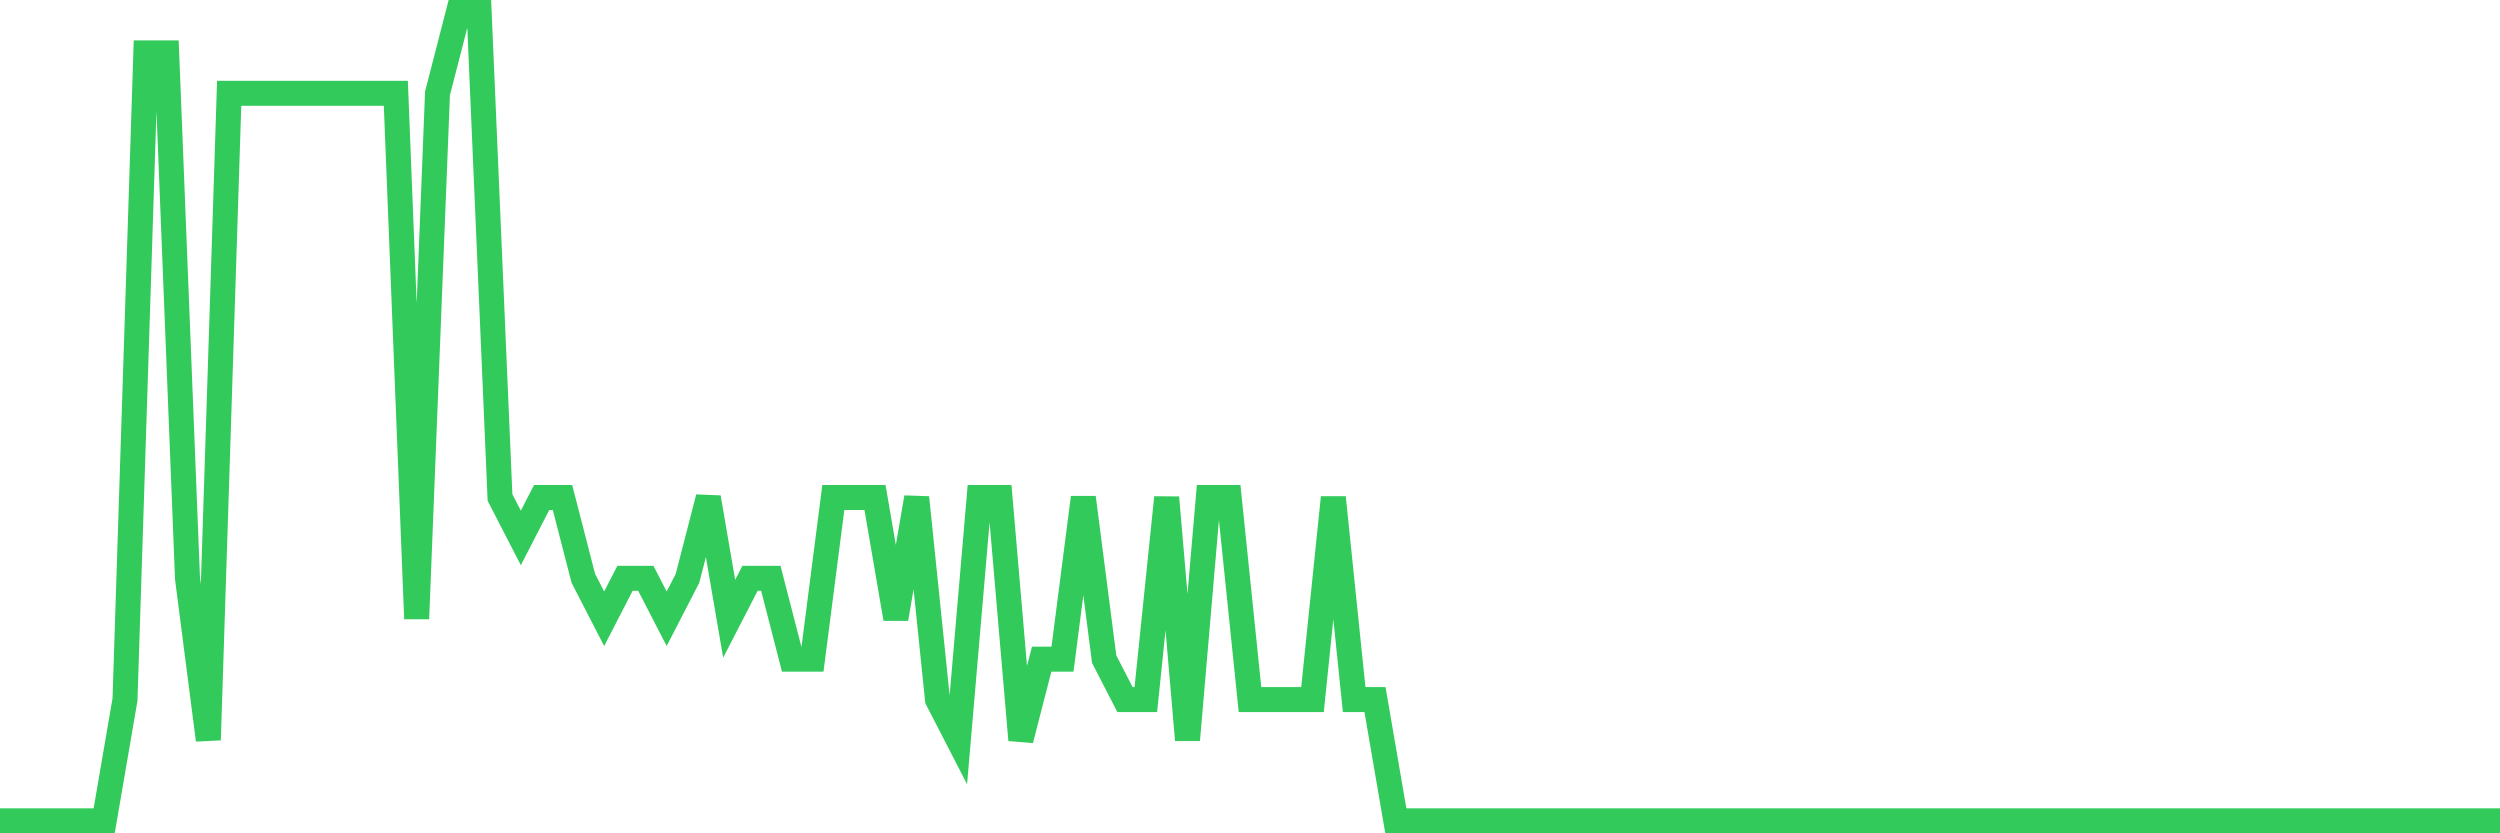 <svg
  xmlns="http://www.w3.org/2000/svg"
  xmlns:xlink="http://www.w3.org/1999/xlink"
  width="120"
  height="40"
  viewBox="0 0 120 40"
  preserveAspectRatio="none"
>
  <polyline
    points="0,39.4 1,39.4 2,39.4 3,39.4 4,39.4 5,39.4 6,33.58 7,2.54 8,2.54 9,27.76 10,35.52 11,4.48 12,4.48 13,4.48 14,4.48 15,4.48 16,4.48 17,4.48 18,4.48 19,4.48 20,29.7 21,4.48 22,0.6 23,0.6 24,23.88 25,25.82 26,23.88 27,23.88 28,27.76 29,29.7 30,27.76 31,27.76 32,29.7 33,27.76 34,23.88 35,29.7 36,27.76 37,27.76 38,31.64 39,31.64 40,23.88 41,23.88 42,23.88 43,29.7 44,23.88 45,33.58 46,35.52 47,23.88 48,23.88 49,35.52 50,31.64 51,31.64 52,23.88 53,31.64 54,33.58 55,33.58 56,23.88 57,35.52 58,23.88 59,23.88 60,33.58 61,33.58 62,33.58 63,33.58 64,23.88 65,33.58 66,33.58 67,39.4 68,39.4 69,39.4 70,39.4 71,39.4 72,39.4 73,39.4 74,39.4 75,39.4 76,39.4 77,39.4 78,39.4 79,39.4 80,39.4 81,39.4 82,39.4 83,39.4 84,39.4 85,39.4 86,39.4 87,39.4 88,39.4 89,39.4 90,39.4 91,39.4 92,39.4 93,39.4 94,39.4 95,39.4 96,39.4 97,39.4 98,39.4 99,39.4 100,39.4 101,39.4 102,39.4 103,39.4 104,39.4 105,39.4 106,39.4 107,39.4 108,39.4 109,39.4 110,39.4 111,39.4 112,39.4 113,39.4 114,39.4 115,39.4 116,39.4 117,39.4 118,39.4 119,39.4 120,39.4"
    fill="none"
    stroke="#32ca5b"
    stroke-width="1.2"
  >
  </polyline>
</svg>